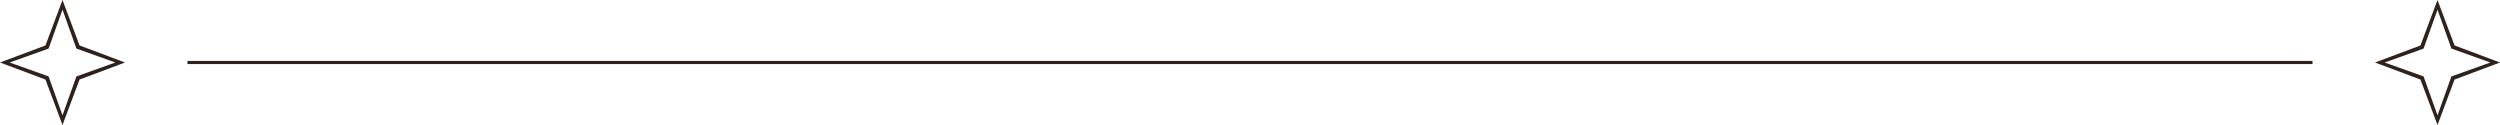 <svg xmlns="http://www.w3.org/2000/svg" fill="none" viewBox="0 0 400 20"><path d="m390 1.545-2.227 6.228L381.545 10l6.228 2.227L390 18.454l2.227-6.227L398.455 10l-6.228-2.227L390 1.545ZM390 0l2.727 7.273L400 10l-7.273 2.727L390 20l-2.727-7.273L380 10l7.273-2.727L390 0ZM370 9.75H30v.5h340zM10 1.545 7.773 7.773 1.545 10l6.228 2.227L10 18.454l2.227-6.227L18.454 10l-6.227-2.227L10 1.545ZM10 0l2.727 7.273L20 10l-7.273 2.727L10 20l-2.727-7.273L0 10l7.273-2.727L10 0Z" fill="#2E221A"></path></svg>